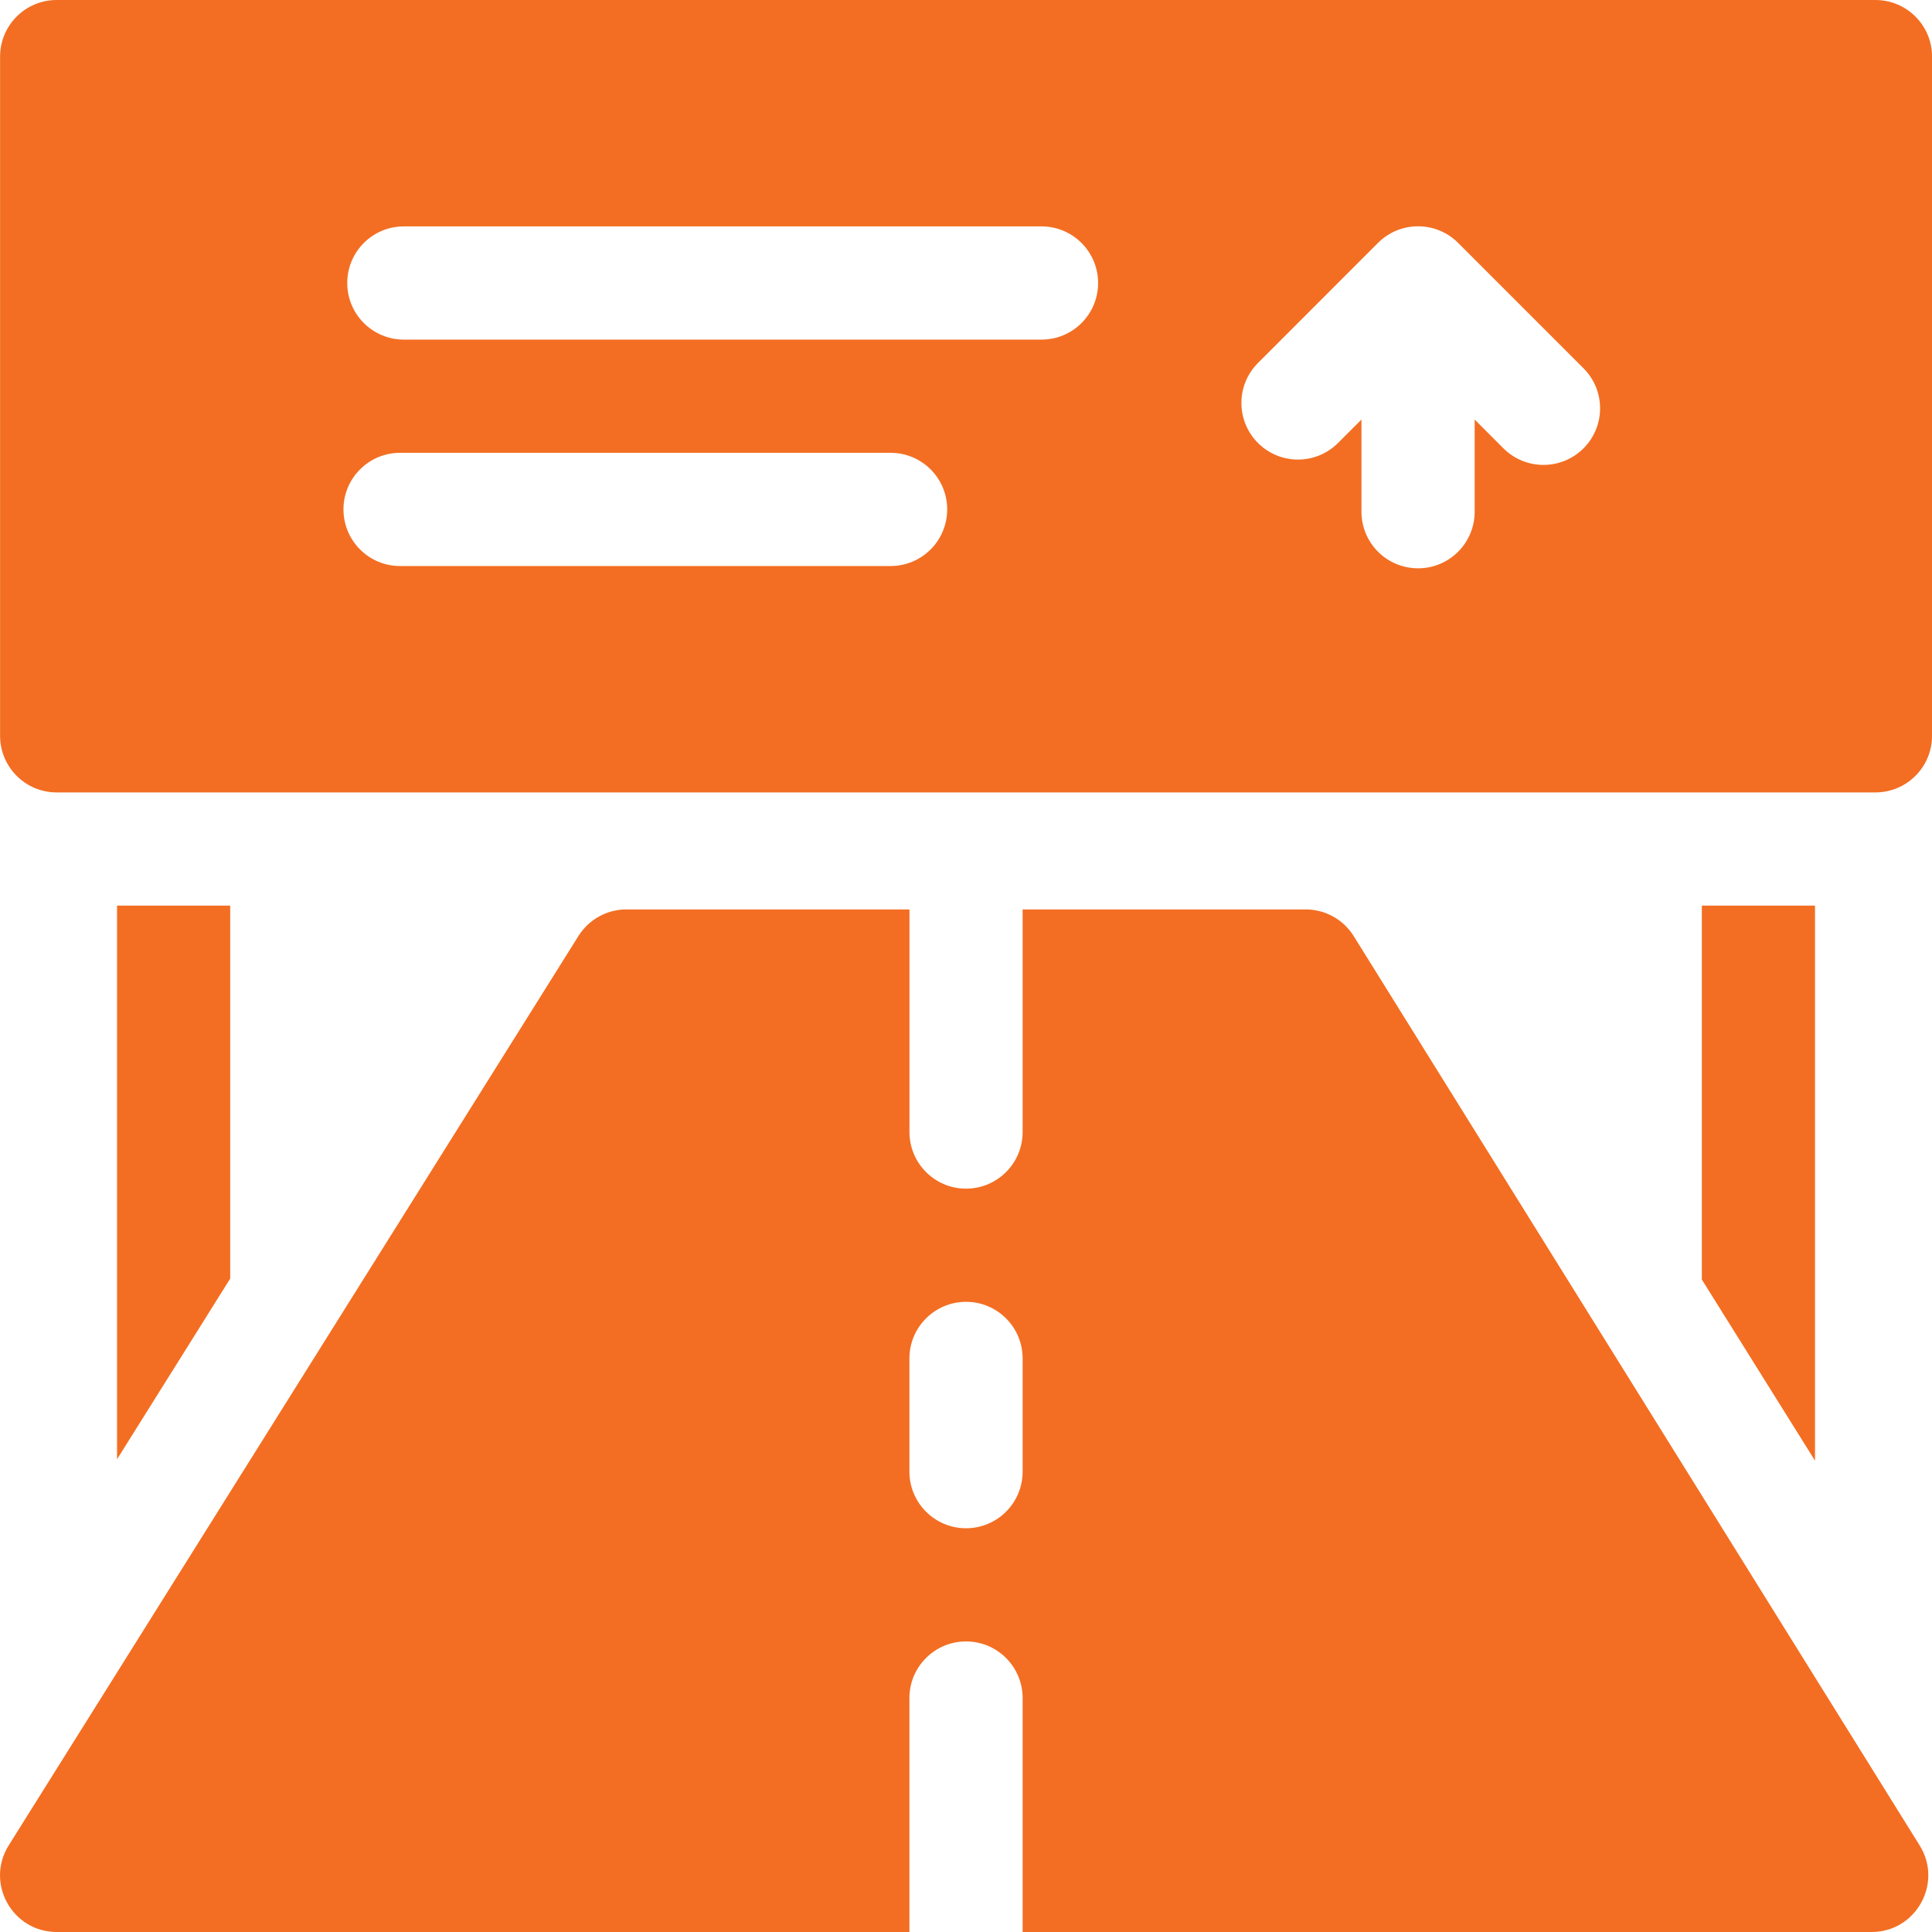 <?xml version="1.0" encoding="UTF-8"?>
<svg xmlns="http://www.w3.org/2000/svg" width="45" height="45" viewBox="0 0 45 45" fill="none">
  <g clip-path="url(#clip0_130_2707)">
    <path d="M39.639 21.094V29.803L42.275 34.022V21.094H39.639Z" fill="#F36E22"></path>
    <path d="M2.726 21.094V33.989L5.362 29.781V21.094H2.726Z" fill="#F36E22"></path>
    <path d="M31.529 21.801C31.288 21.416 30.865 21.182 30.411 21.182H23.819V26.367C23.819 27.095 23.229 27.686 22.501 27.686C21.773 27.686 21.183 27.095 21.183 26.367V21.182H14.591C14.137 21.182 13.715 21.415 13.474 21.8L0.203 42.982C-0.346 43.857 0.282 45 1.323 45H21.182V39.551C21.182 38.823 21.773 38.232 22.501 38.232C23.229 38.232 23.819 38.823 23.819 39.551V45H43.597C44.629 44.998 45.26 43.859 44.712 42.983L31.529 21.801ZM23.819 34.277C23.819 35.005 23.229 35.596 22.501 35.596C21.773 35.596 21.182 35.005 21.182 34.277V31.641C21.182 30.913 21.773 30.322 22.501 30.322C23.229 30.322 23.819 30.913 23.819 31.641V34.277Z" fill="#F36E22"></path>
    <path d="M43.682 0H1.32C0.592 0 0.002 0.59 0.002 1.318V17.139C0.002 17.867 0.592 18.457 1.32 18.457H43.682C44.41 18.457 45.001 17.867 45.001 17.139V1.318C45.001 0.59 44.41 0 43.682 0ZM20.744 13.184H9.318C8.59 13.184 8 12.593 8 11.865C8 11.137 8.59 10.547 9.318 10.547H20.744C21.472 10.547 22.062 11.137 22.062 11.865C22.062 12.593 21.472 13.184 20.744 13.184ZM24.259 7.91H9.406C8.678 7.91 8.088 7.32 8.088 6.592C8.088 5.864 8.678 5.273 9.406 5.273H24.259C24.987 5.273 25.577 5.864 25.577 6.592C25.577 7.32 24.987 7.91 24.259 7.91ZM36.883 10.443C36.368 10.957 35.533 10.957 35.018 10.443L34.348 9.772V11.919C34.348 12.647 33.758 13.237 33.03 13.237C32.301 13.237 31.711 12.647 31.711 11.919V9.772L31.165 10.318C30.65 10.833 29.816 10.833 29.301 10.318C28.786 9.803 28.786 8.969 29.301 8.454L32.097 5.657C32.612 5.142 33.447 5.142 33.962 5.657L36.883 8.578C37.398 9.093 37.398 9.928 36.883 10.443Z" fill="#F36E22"></path>
  </g>
  <defs>
    <clipPath id="clip0_130_2707">
      <rect width="45" height="45" fill="white"></rect>
    </clipPath>
  </defs>
</svg>
